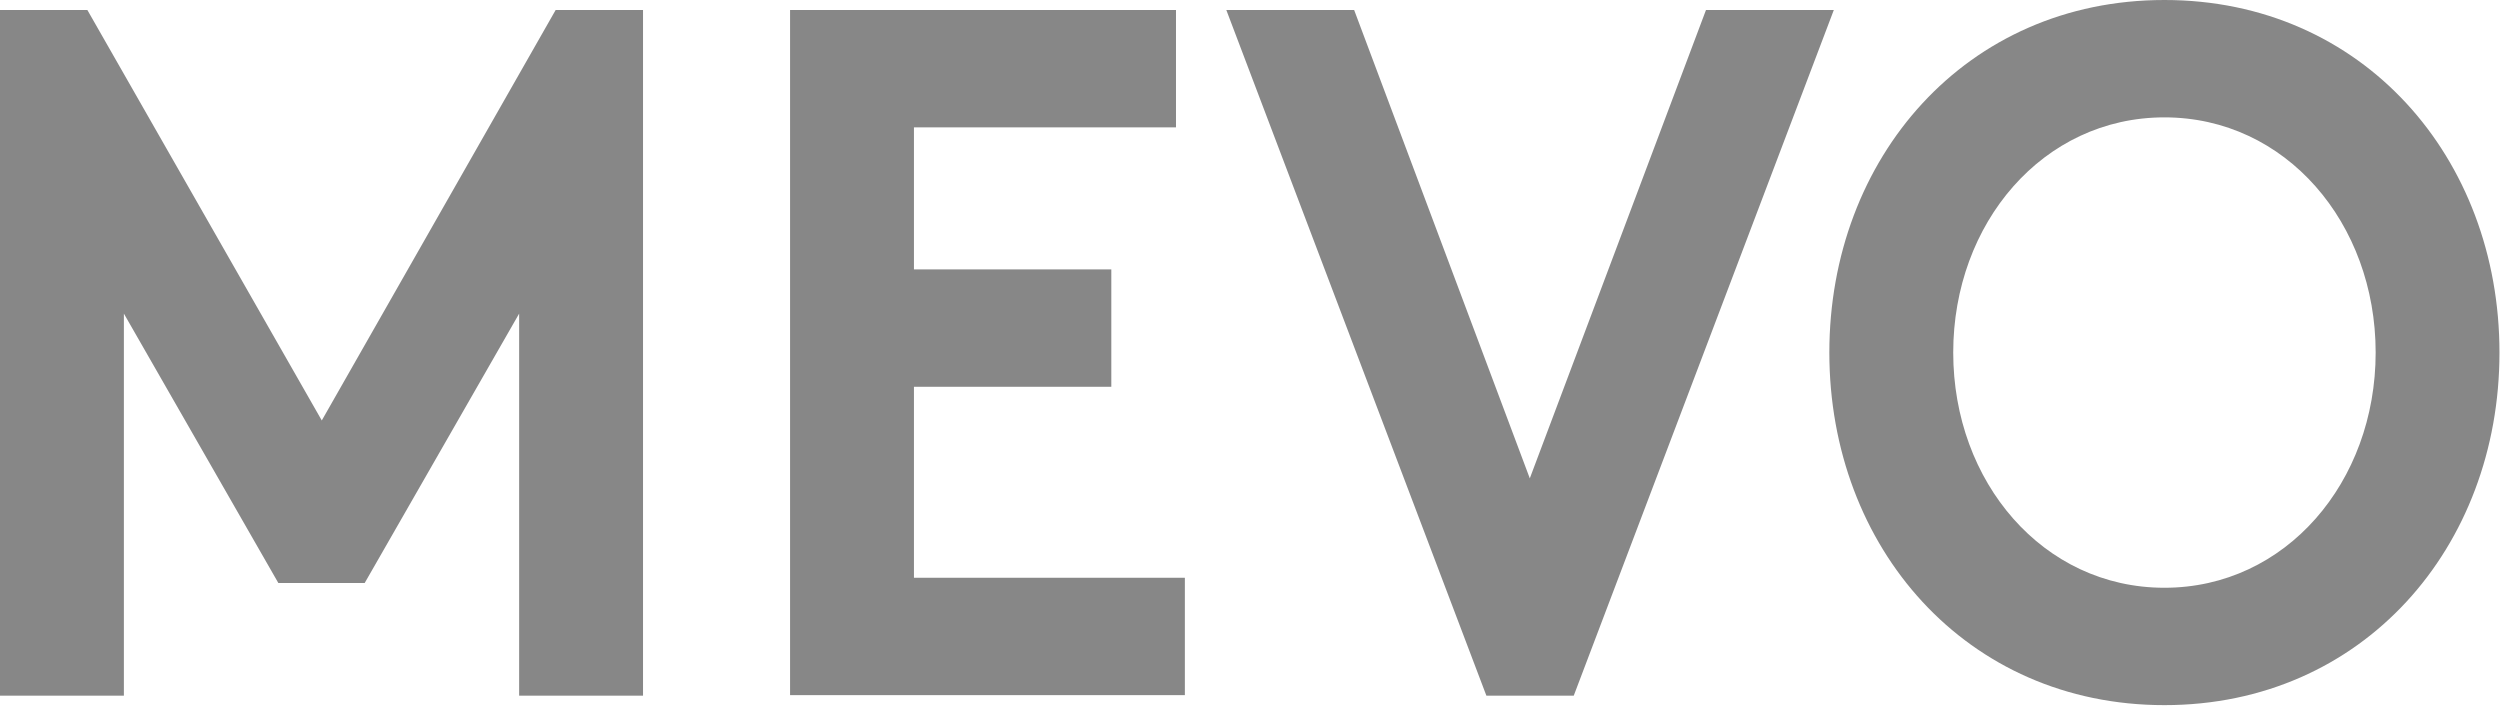 <svg width="38" height="11" viewBox="0 0 38 11" fill="none" xmlns="http://www.w3.org/2000/svg">
<g clip-path="url(#clip0_2405_18322)">
<path d="M4.891 6.391L8.446 0.152H9.774V10.574H7.891V4.767L5.543 8.862H4.231L1.883 4.767V10.574H0V0.152H1.328L4.891 6.391Z" fill="#878787"/>
<path d="M13.892 1.936V4.095H16.892V5.879H13.892V8.782H18.01V10.566H12.009V0.152H17.875V1.936H13.892Z" fill="#878787"/>
<path d="M18.64 0.152H20.583L23.253 7.271L25.931 0.152H27.874L23.921 10.574H22.593L18.64 0.152Z" fill="#878787"/>
<path d="M32.899 0C35.915 0 37.992 2.4 37.992 5.359C37.992 8.318 35.915 10.718 32.899 10.718C29.884 10.718 27.806 8.318 27.806 5.359C27.806 2.4 29.884 0 32.899 0ZM32.899 8.934C34.745 8.934 36.11 7.327 36.11 5.359C36.11 3.391 34.745 1.784 32.899 1.784C31.054 1.784 29.689 3.391 29.689 5.359C29.689 7.327 31.054 8.934 32.899 8.934Z" fill="#878787"/>
</g>
<defs>
<clipPath id="clip0_2405_18322">
<rect width="38" height="10.718" fill="white"/>
</clipPath>
</defs>
</svg>
